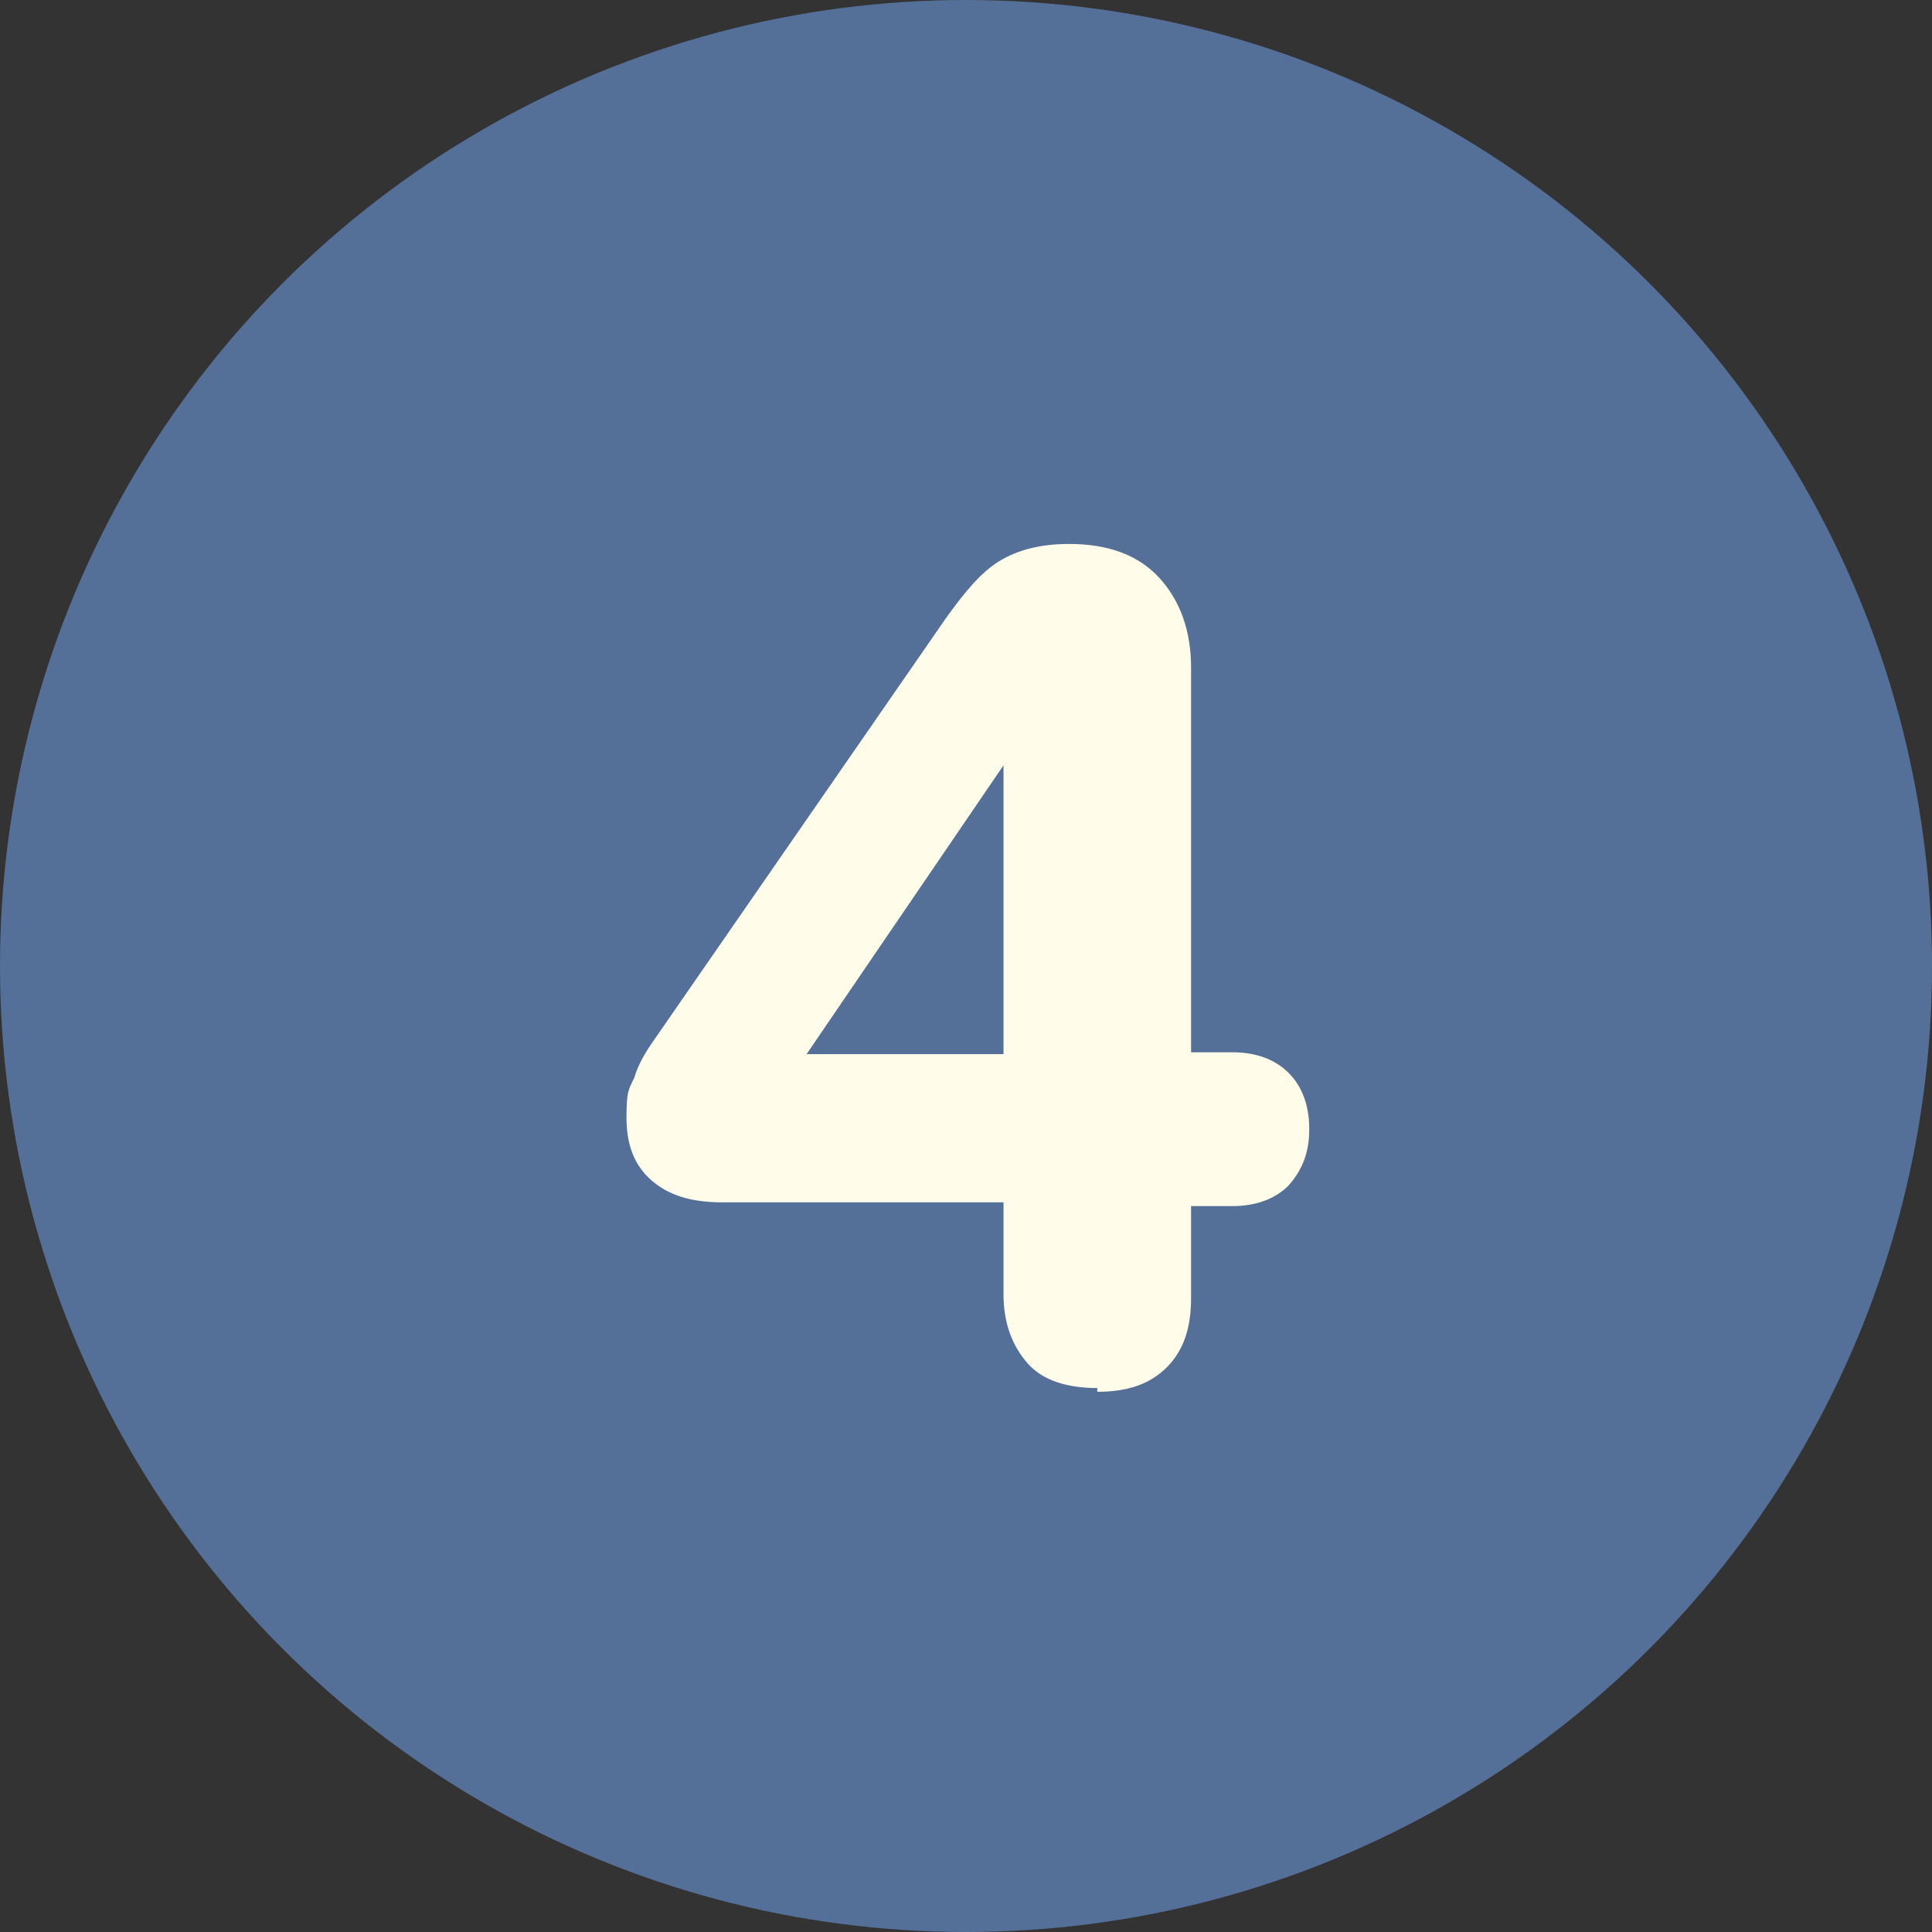 <svg viewBox="0 0 103 103" version="1.1" xmlns="http://www.w3.org/2000/svg" data-sanitized-data-name="Layer 1" data-name="Layer 1" id="Layer_1">
  <rect x="0" y="0" width="103" height="103" fill="#333333" stroke="none"/>
  <defs>
    <style>
      .cls-1 {
        fill: #fffde9;
      }

      .cls-1, .cls-2 {
        stroke-width: 0px;
      }

      .cls-2 {
        fill: #557098;
      }
    </style>
  </defs>
  <circle r="51.5" cy="51.5" cx="51.5" class="cls-2"></circle>
  <path d="M58.5,74c-1.6,0-2.9-.4-3.7-1.3s-1.3-2.1-1.3-3.7v-4.9h-15c-1.7,0-2.9-.4-3.8-1.2-.9-.8-1.3-1.9-1.3-3.3s.1-1.5.4-2.1c.2-.7.6-1.4,1.1-2.1l15.5-22.4c1-1.4,1.9-2.5,2.9-3.1,1-.6,2.2-.9,3.7-.9,2.1,0,3.7.6,4.8,1.8,1.1,1.2,1.7,2.8,1.7,4.8v20.5h2.2c1.3,0,2.3.4,3,1.1.7.7,1.1,1.7,1.1,3s-.4,2.2-1.1,3c-.7.7-1.7,1.1-3,1.1h-2.2v4.9c0,1.6-.4,2.8-1.3,3.7s-2.1,1.3-3.7,1.3ZM53.5,56.2v-15.4l-10.5,15.4h10.5Z" class="cls-1"></path>
</svg>